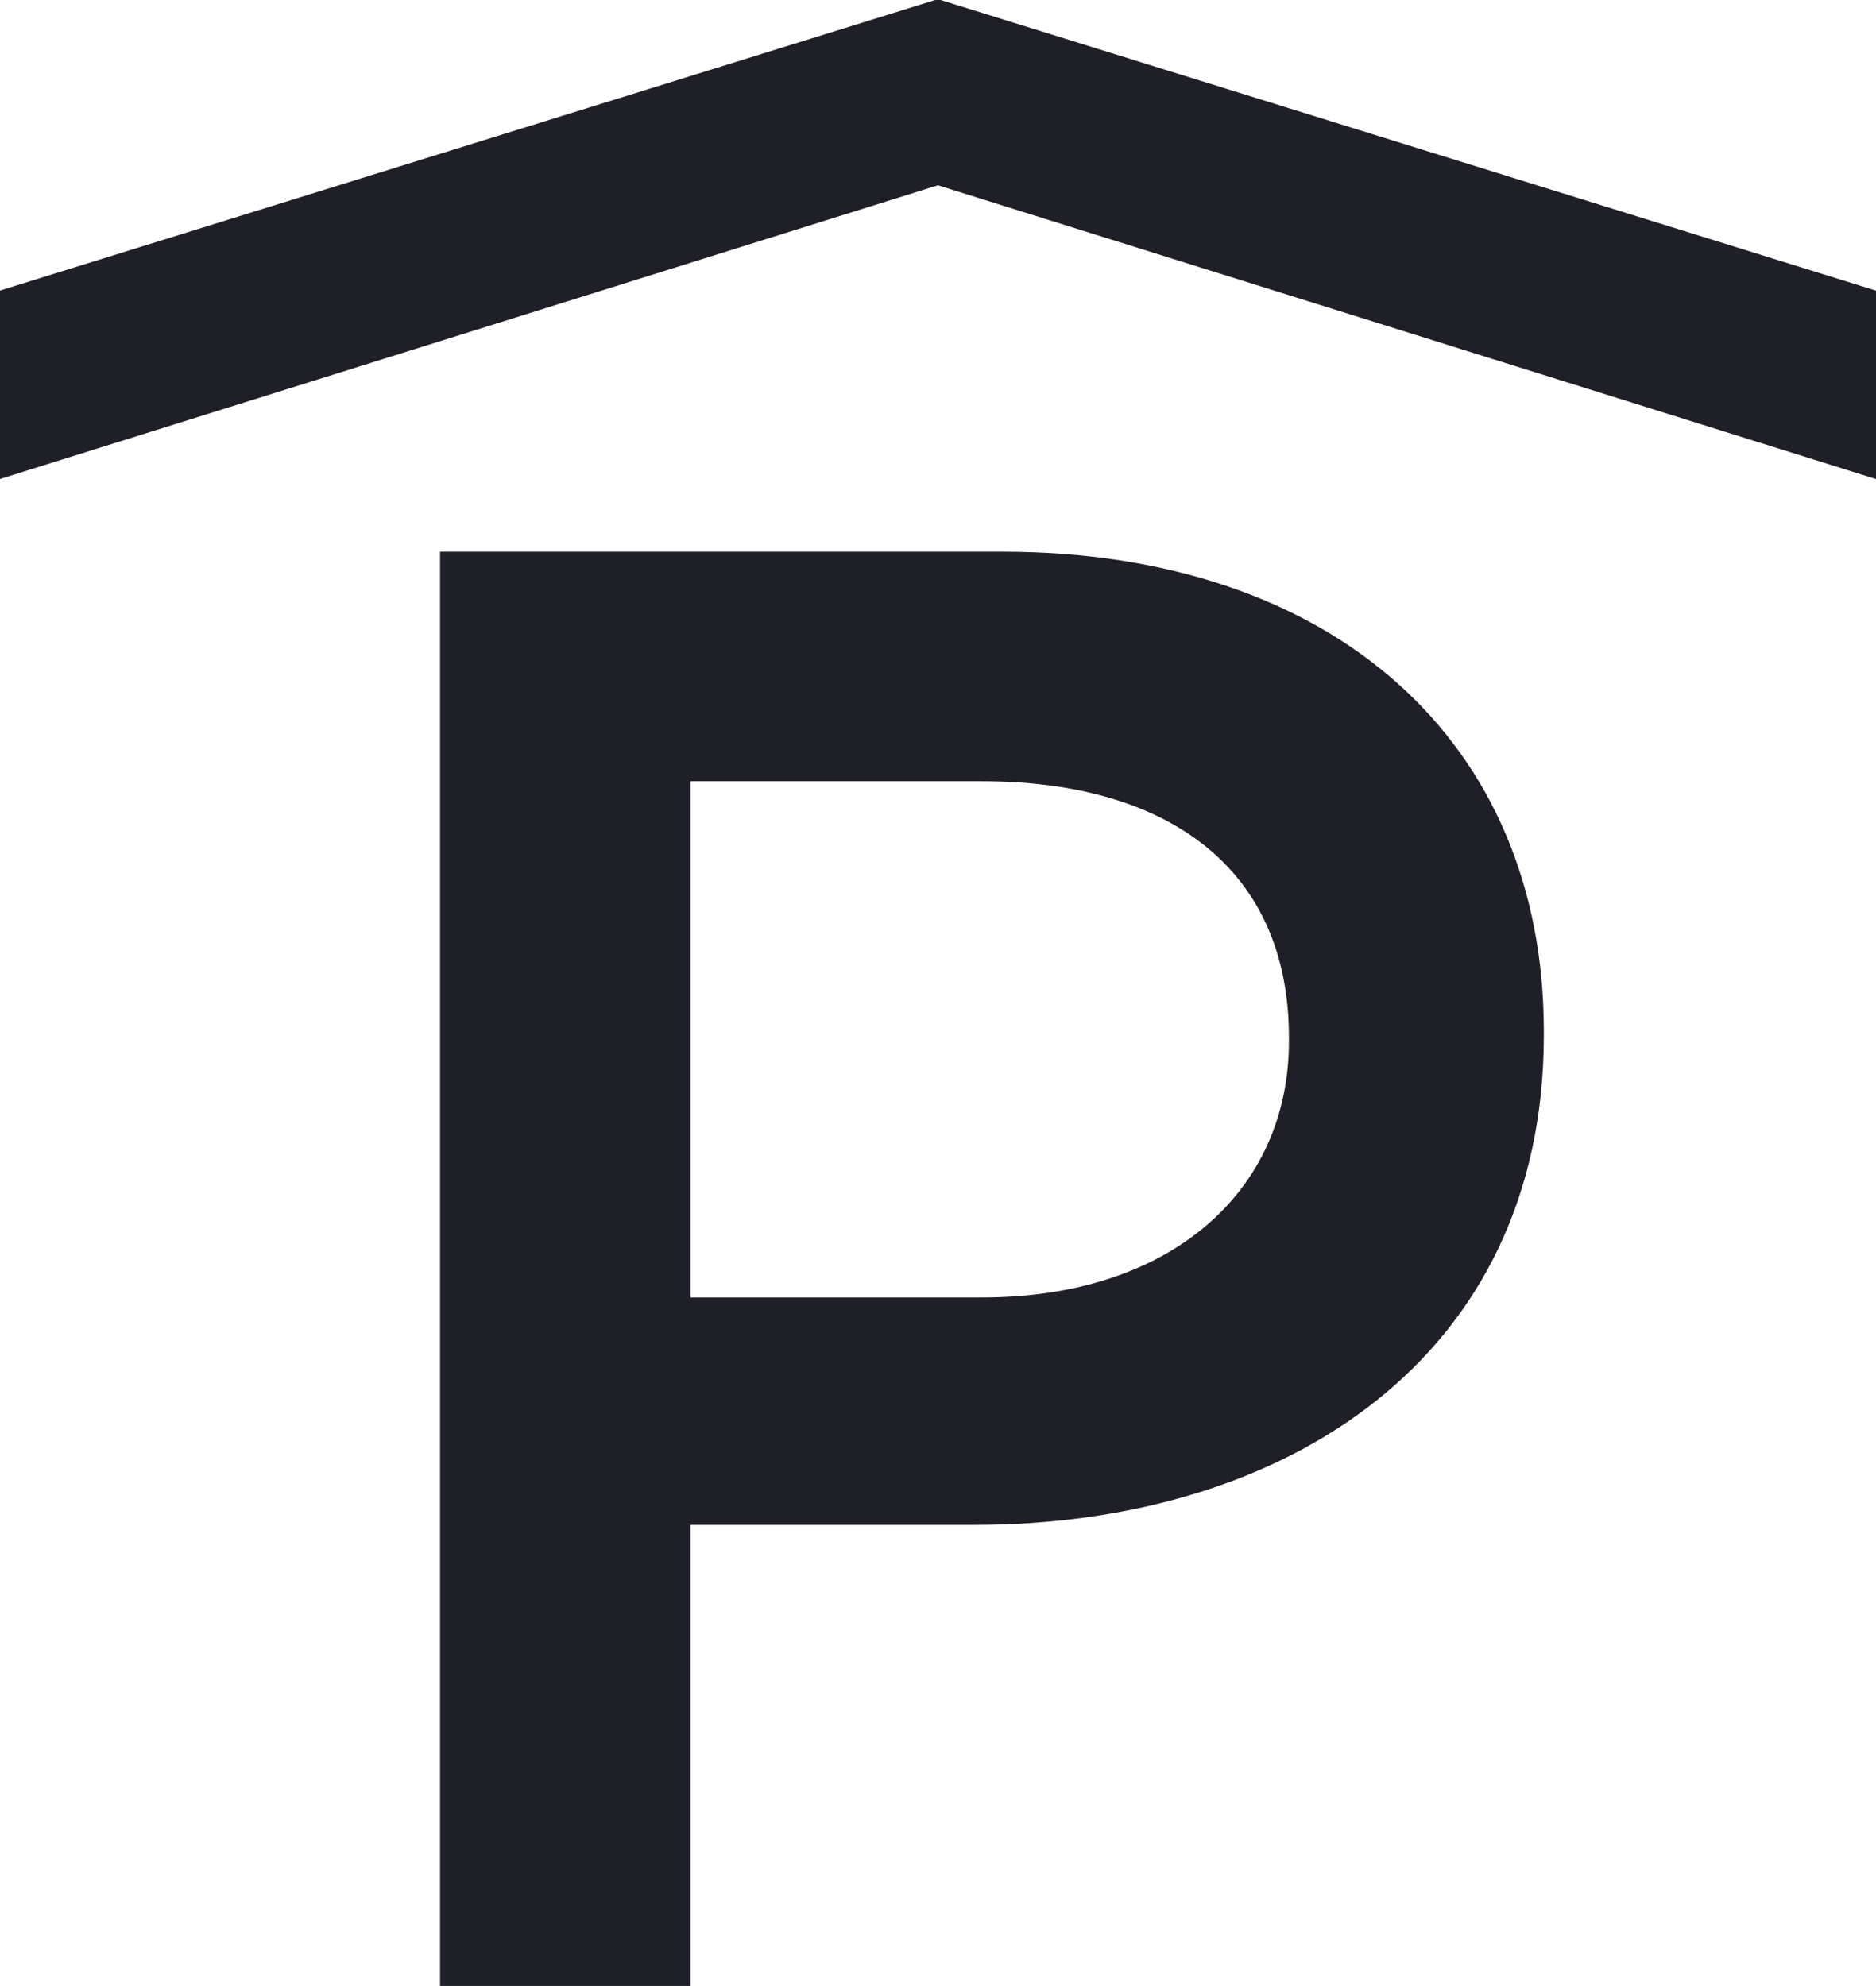 <svg xmlns="http://www.w3.org/2000/svg" width="39.816" height="42.156"><defs><style>.cls-1{fill:#1f1f27;fill-rule:evenodd}</style></defs><path id="P_copy" data-name="P copy" class="cls-1" d="M1019.42 709.11l-19.92-6.239-19.92 6.239v-4l19.92-6.19 19.92 6.19v4zm-30.486 31.984h5.316v-9.786h6.01c6.65 0 12.1-3.567 12.1-10.395v-.087c0-6.132-4.46-10.177-11.5-10.177h-11.926v30.445zm5.316-14.614v-10.959h6.18c3.97 0 6.52 1.869 6.52 5.436v.086c0 3.175-2.5 5.437-6.52 5.437h-6.18z" transform="translate(-979.594 -698.938)"/></svg>